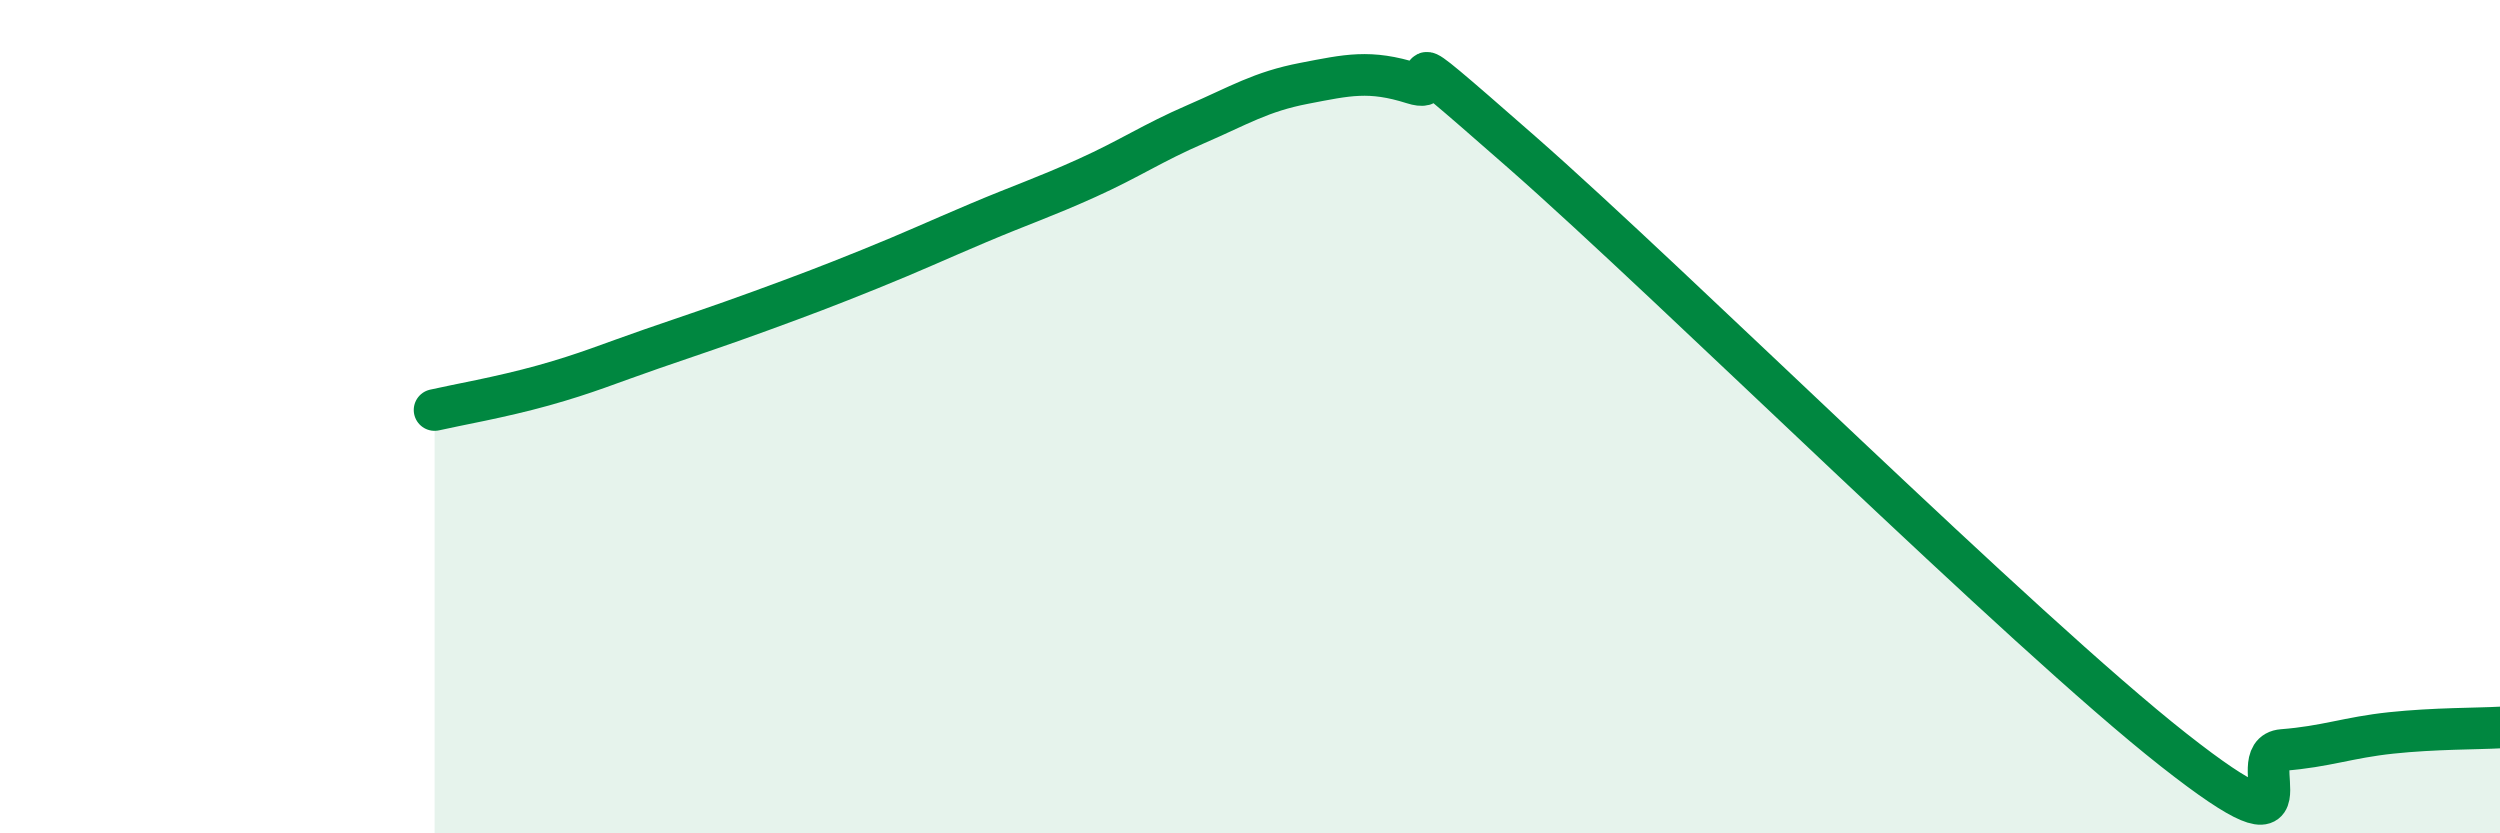 
    <svg width="60" height="20" viewBox="0 0 60 20" xmlns="http://www.w3.org/2000/svg">
      <path
        d="M 10.43,9.84 C 10.95,9.72 12,9.54 13.04,9.25 C 14.08,8.96 14.61,8.73 15.65,8.37 C 16.69,8.01 17.22,7.84 18.26,7.46 C 19.3,7.08 19.83,6.88 20.87,6.46 C 21.91,6.04 22.44,5.79 23.48,5.35 C 24.52,4.91 25.05,4.74 26.09,4.27 C 27.13,3.8 27.66,3.43 28.7,2.98 C 29.74,2.53 30.26,2.2 31.3,2 C 32.34,1.8 32.87,1.67 33.91,2 C 34.95,2.33 32.87,0.45 36.52,3.65 C 40.17,6.85 48.52,15.13 52.17,18 C 55.82,20.87 53.74,18.08 54.78,18 C 55.82,17.92 56.35,17.7 57.39,17.59 C 58.43,17.48 59.48,17.49 60,17.46L60 20L10.43 20Z"
        fill="#008740"
        opacity="0.1"
        stroke-linecap="round"
        stroke-linejoin="round"
      />
      <path
        d="M 10.43,9.84 C 10.95,9.72 12,9.54 13.04,9.25 C 14.08,8.96 14.61,8.73 15.65,8.37 C 16.69,8.01 17.22,7.84 18.26,7.46 C 19.3,7.08 19.83,6.88 20.87,6.46 C 21.91,6.04 22.44,5.79 23.48,5.35 C 24.52,4.91 25.05,4.74 26.09,4.27 C 27.13,3.8 27.66,3.43 28.7,2.98 C 29.74,2.53 30.26,2.2 31.3,2 C 32.34,1.8 32.87,1.67 33.91,2 C 34.95,2.33 32.87,0.45 36.52,3.65 C 40.17,6.85 48.52,15.13 52.17,18 C 55.82,20.87 53.74,18.08 54.78,18 C 55.82,17.92 56.35,17.7 57.39,17.59 C 58.43,17.48 59.48,17.49 60,17.46"
        stroke="#008740"
        stroke-width="1"
        fill="none"
        stroke-linecap="round"
        stroke-linejoin="round"
      />
    </svg>
  